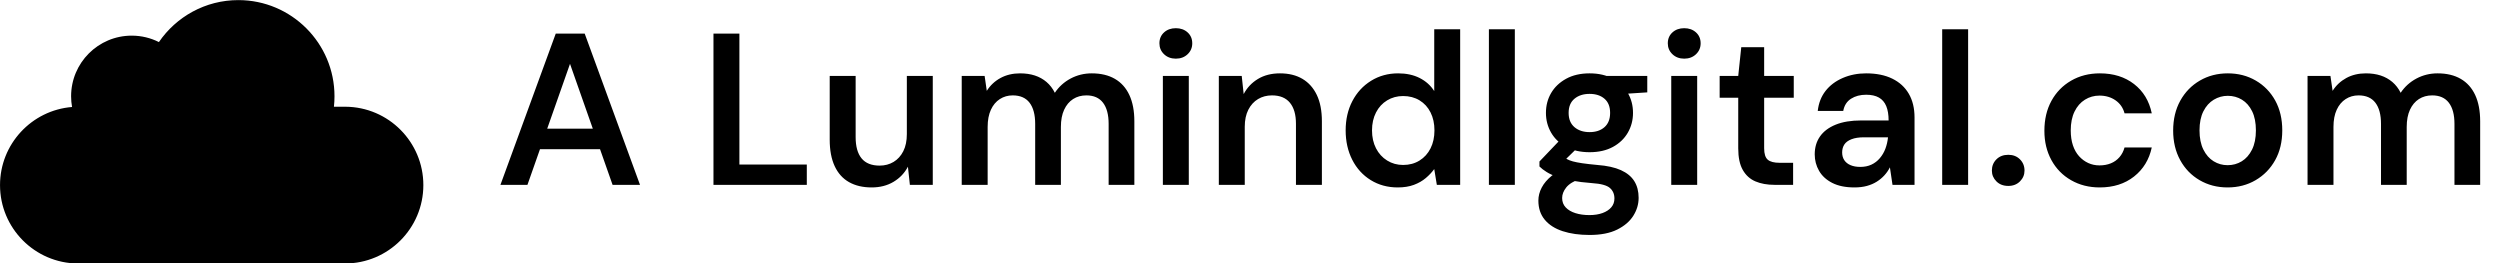 <svg baseProfile="full" height="28" version="1.1" viewBox="0 0 266 28" width="266" xmlns="http://www.w3.org/2000/svg" xmlns:ev="http://www.w3.org/2001/xml-events" xmlns:xlink="http://www.w3.org/1999/xlink"><defs /><g transform="translate(-2.328, -10.826)"><path d="M 21.469,78.195 C 21.883,78.195 21.469,78.195 21.469,78.195 L 21.36,78.195 C 12.149,78.136 4.688,70.64 4.688,61.414 C 4.688,52.609 11.481,45.383 20.11,44.687 C 19.977,43.945 19.907,43.175 19.907,42.39 C 19.907,35.23 25.719,29.413 32.883,29.413 C 34.973,29.413 36.954,29.909 38.704,30.792 C 42.411,25.366 48.649,21.804 55.708,21.804 C 67.071,21.804 76.294,31.03 76.294,42.39 C 76.294,43.148 76.255,43.898 76.173,44.632 L 78.645,44.636 L 78.645,44.632 C 87.856,44.687 95.317,52.187 95.317,61.409 C 95.317,70.671 87.798,78.19 78.536,78.19 L 21.474,78.19 L 21.469,78.195 M 21.469,75.07 L 21.379,75.07 C 13.871,75.007 7.813,68.914 7.813,61.414 C 7.813,53.879 13.93,47.762 21.469,47.762 L 22.118,47.762 C 22.625,47.762 23.098,47.516 23.391,47.098 C 23.684,46.684 23.758,46.153 23.586,45.676 C 23.223,44.649 23.028,43.543 23.028,42.391 C 23.028,36.953 27.442,32.539 32.879,32.539 C 34.903,32.539 36.782,33.153 38.348,34.199 C 38.707,34.442 39.153,34.52 39.575,34.426 C 39.997,34.324 40.356,34.059 40.575,33.684 C 43.59,28.453 49.239,24.93 55.708,24.93 C 65.344,24.93 73.169,32.754 73.169,42.391 C 73.169,43.586 73.052,44.758 72.817,45.883 C 72.723,46.344 72.841,46.821 73.137,47.184 C 73.434,47.547 73.88,47.758 74.348,47.758 L 78.622,47.758 C 86.118,47.805 92.188,53.907 92.188,61.41 C 92.188,68.949 86.071,75.066 78.532,75.066 L 21.47,75.066 L 21.469,75.07" fill="rgb(0,0,0)" transform="scale(0.497)" /><path d="M0.575 16.667 6.46 0.575H9.54L15.425 16.667H12.506L7.977 3.793L3.448 16.667ZM3.195 12.874 3.931 10.69H11.862L12.598 12.874Z  M23.241 16.667V0.575H26.0V14.506H33.172V16.667Z M40.069 16.943Q38.667 16.943 37.667 16.379Q36.667 15.816 36.138 14.678Q35.609 13.54 35.609 11.862V5.08H38.368V11.586Q38.368 13.08 39.0 13.851Q39.632 14.621 40.92 14.621Q41.747 14.621 42.402 14.23Q43.057 13.839 43.437 13.092Q43.816 12.345 43.816 11.264V5.08H46.575V16.667H44.138L43.931 14.736Q43.402 15.747 42.402 16.345Q41.402 16.943 40.069 16.943Z M49.655 16.667V5.08H52.092L52.322 6.667Q52.874 5.793 53.782 5.299Q54.69 4.805 55.862 4.805Q56.736 4.805 57.437 5.034Q58.138 5.264 58.678 5.724Q59.218 6.184 59.563 6.874Q60.207 5.908 61.241 5.356Q62.276 4.805 63.494 4.805Q64.943 4.805 65.954 5.391Q66.966 5.977 67.494 7.115Q68.023 8.253 68.023 9.908V16.667H65.287V10.184Q65.287 8.713 64.69 7.931Q64.092 7.149 62.92 7.149Q62.115 7.149 61.506 7.54Q60.897 7.931 60.552 8.678Q60.207 9.425 60.207 10.506V16.667H57.471V10.184Q57.471 8.713 56.874 7.931Q56.276 7.149 55.08 7.149Q54.322 7.149 53.713 7.54Q53.103 7.931 52.759 8.678Q52.414 9.425 52.414 10.506V16.667Z M71.057 16.667V5.08H73.816V16.667ZM72.437 3.241Q71.678 3.241 71.184 2.77Q70.69 2.299 70.69 1.609Q70.69 0.897 71.184 0.448Q71.678 0.0 72.437 0.0Q73.195 0.0 73.69 0.448Q74.184 0.897 74.184 1.609Q74.184 2.299 73.69 2.77Q73.195 3.241 72.437 3.241Z M77.011 16.667V5.08H79.448L79.655 7.011Q80.184 6 81.172 5.402Q82.161 4.805 83.517 4.805Q84.92 4.805 85.908 5.391Q86.897 5.977 87.437 7.103Q87.977 8.23 87.977 9.908V16.667H85.218V10.161Q85.218 8.713 84.575 7.931Q83.931 7.149 82.667 7.149Q81.839 7.149 81.184 7.54Q80.529 7.931 80.149 8.678Q79.77 9.425 79.77 10.483V16.667Z M96.046 16.943Q94.437 16.943 93.172 16.161Q91.908 15.379 91.207 14.0Q90.506 12.621 90.506 10.874Q90.506 9.126 91.218 7.759Q91.931 6.391 93.207 5.598Q94.483 4.805 96.092 4.805Q97.402 4.805 98.379 5.299Q99.356 5.793 99.931 6.69V0.115H102.69V16.667H100.207L99.931 14.989Q99.563 15.494 99.034 15.943Q98.506 16.391 97.77 16.667Q97.034 16.943 96.046 16.943ZM96.621 14.552Q97.609 14.552 98.368 14.08Q99.126 13.609 99.54 12.782Q99.954 11.954 99.954 10.874Q99.954 9.793 99.54 8.966Q99.126 8.138 98.368 7.678Q97.609 7.218 96.621 7.218Q95.678 7.218 94.92 7.678Q94.161 8.138 93.736 8.966Q93.31 9.793 93.31 10.874Q93.31 11.954 93.736 12.782Q94.161 13.609 94.92 14.08Q95.678 14.552 96.621 14.552Z M105.747 16.667V0.115H108.506V16.667Z M116.46 22.0Q114.828 22.0 113.598 21.598Q112.368 21.195 111.69 20.379Q111.011 19.563 111.011 18.345Q111.011 17.632 111.368 16.954Q111.724 16.276 112.448 15.69Q113.172 15.103 114.299 14.667L115.517 16.0Q114.414 16.391 113.977 16.943Q113.54 17.494 113.54 18.069Q113.54 18.667 113.92 19.069Q114.299 19.471 114.954 19.678Q115.609 19.885 116.437 19.885Q117.241 19.885 117.839 19.667Q118.437 19.448 118.77 19.057Q119.103 18.667 119.103 18.115Q119.103 17.425 118.621 17.0Q118.138 16.575 116.713 16.483Q115.494 16.391 114.575 16.218Q113.655 16.046 113.0 15.816Q112.345 15.586 111.885 15.299Q111.425 15.011 111.126 14.713V14.184L113.54 11.655L115.586 12.322L112.874 14.966L113.586 13.632Q113.816 13.793 114.057 13.931Q114.299 14.069 114.678 14.172Q115.057 14.276 115.678 14.368Q116.299 14.46 117.287 14.552Q118.828 14.667 119.793 15.103Q120.759 15.54 121.218 16.276Q121.678 17.011 121.678 18.046Q121.678 19.057 121.115 19.954Q120.552 20.851 119.402 21.425Q118.253 22.0 116.46 22.0ZM116.46 13.195Q115.011 13.195 113.966 12.632Q112.92 12.069 112.368 11.115Q111.816 10.161 111.816 9.011Q111.816 7.839 112.368 6.897Q112.92 5.954 113.966 5.379Q115.011 4.805 116.46 4.805Q117.908 4.805 118.943 5.379Q119.977 5.954 120.529 6.897Q121.08 7.839 121.08 9.011Q121.08 10.161 120.529 11.115Q119.977 12.069 118.943 12.632Q117.908 13.195 116.46 13.195ZM116.46 11.057Q117.448 11.057 118.046 10.529Q118.644 10.0 118.644 9.011Q118.644 8.023 118.046 7.506Q117.448 6.989 116.46 6.989Q115.471 6.989 114.851 7.506Q114.23 8.023 114.23 9.011Q114.23 10.0 114.851 10.529Q115.471 11.057 116.46 11.057ZM118.368 7.103 117.839 5.08H122.598V6.828Z M125.149 16.667V5.08H127.908V16.667ZM126.529 3.241Q125.77 3.241 125.276 2.77Q124.782 2.299 124.782 1.609Q124.782 0.897 125.276 0.448Q125.77 0.0 126.529 0.0Q127.287 0.0 127.782 0.448Q128.276 0.897 128.276 1.609Q128.276 2.299 127.782 2.77Q127.287 3.241 126.529 3.241Z M136.138 16.667Q134.966 16.667 134.103 16.299Q133.241 15.931 132.759 15.08Q132.276 14.23 132.276 12.782V7.402H130.299V5.08H132.276L132.598 2.023H135.034V5.08H138.184V7.402H135.034V12.782Q135.034 13.655 135.414 13.989Q135.793 14.322 136.69 14.322H138.115V16.667Z M144.644 16.943Q143.218 16.943 142.276 16.46Q141.333 15.977 140.874 15.172Q140.414 14.368 140.414 13.425Q140.414 12.322 140.977 11.517Q141.54 10.713 142.644 10.264Q143.747 9.816 145.356 9.816H148.276Q148.276 8.897 148.023 8.287Q147.77 7.678 147.241 7.379Q146.713 7.08 145.885 7.08Q144.943 7.08 144.276 7.506Q143.609 7.931 143.448 8.805H140.736Q140.874 7.563 141.563 6.678Q142.253 5.793 143.391 5.299Q144.529 4.805 145.885 4.805Q147.517 4.805 148.667 5.368Q149.816 5.931 150.425 6.977Q151.034 8.023 151.034 9.494V16.667H148.69L148.414 14.805Q148.184 15.264 147.828 15.655Q147.471 16.046 147.011 16.333Q146.552 16.621 145.966 16.782Q145.379 16.943 144.644 16.943ZM145.264 14.759Q145.931 14.759 146.448 14.517Q146.966 14.276 147.345 13.828Q147.724 13.379 147.931 12.828Q148.138 12.276 148.207 11.655V11.609H145.655Q144.851 11.609 144.322 11.816Q143.793 12.023 143.563 12.379Q143.333 12.736 143.333 13.218Q143.333 13.701 143.563 14.046Q143.793 14.391 144.23 14.575Q144.667 14.759 145.264 14.759Z M153.977 16.667V0.115H156.736V16.667Z M161.011 16.782Q160.23 16.782 159.747 16.299Q159.264 15.816 159.264 15.149Q159.264 14.437 159.747 13.954Q160.23 13.471 161.011 13.471Q161.77 13.471 162.253 13.954Q162.736 14.437 162.736 15.149Q162.736 15.816 162.253 16.299Q161.77 16.782 161.011 16.782Z M170.736 16.943Q169.034 16.943 167.69 16.172Q166.345 15.402 165.598 14.034Q164.851 12.667 164.851 10.92Q164.851 9.103 165.598 7.736Q166.345 6.368 167.69 5.586Q169.034 4.805 170.759 4.805Q172.92 4.805 174.391 5.943Q175.862 7.08 176.276 9.057H173.379Q173.149 8.184 172.425 7.678Q171.701 7.172 170.713 7.172Q169.862 7.172 169.161 7.609Q168.46 8.046 168.057 8.874Q167.655 9.701 167.655 10.874Q167.655 11.77 167.885 12.46Q168.115 13.149 168.54 13.621Q168.966 14.092 169.517 14.345Q170.069 14.598 170.713 14.598Q171.379 14.598 171.92 14.379Q172.46 14.161 172.839 13.724Q173.218 13.287 173.379 12.69H176.276Q175.862 14.621 174.391 15.782Q172.92 16.943 170.736 16.943Z M184.345 16.943Q182.69 16.943 181.368 16.172Q180.046 15.402 179.299 14.034Q178.552 12.667 178.552 10.897Q178.552 9.08 179.31 7.713Q180.069 6.345 181.391 5.575Q182.713 4.805 184.368 4.805Q186.023 4.805 187.345 5.575Q188.667 6.345 189.414 7.701Q190.161 9.057 190.161 10.874Q190.161 12.69 189.402 14.046Q188.644 15.402 187.322 16.172Q186.0 16.943 184.345 16.943ZM184.345 14.575Q185.172 14.575 185.851 14.161Q186.529 13.747 186.943 12.92Q187.356 12.092 187.356 10.874Q187.356 9.655 186.954 8.839Q186.552 8.023 185.874 7.609Q185.195 7.195 184.368 7.195Q183.563 7.195 182.874 7.609Q182.184 8.023 181.77 8.839Q181.356 9.655 181.356 10.874Q181.356 12.092 181.77 12.92Q182.184 13.747 182.862 14.161Q183.54 14.575 184.345 14.575Z M192.851 16.667V5.08H195.287L195.517 6.667Q196.069 5.793 196.977 5.299Q197.885 4.805 199.057 4.805Q199.931 4.805 200.632 5.034Q201.333 5.264 201.874 5.724Q202.414 6.184 202.759 6.874Q203.402 5.908 204.437 5.356Q205.471 4.805 206.69 4.805Q208.138 4.805 209.149 5.391Q210.161 5.977 210.69 7.115Q211.218 8.253 211.218 9.908V16.667H208.483V10.184Q208.483 8.713 207.885 7.931Q207.287 7.149 206.115 7.149Q205.31 7.149 204.701 7.54Q204.092 7.931 203.747 8.678Q203.402 9.425 203.402 10.506V16.667H200.667V10.184Q200.667 8.713 200.069 7.931Q199.471 7.149 198.276 7.149Q197.517 7.149 196.908 7.54Q196.299 7.931 195.954 8.678Q195.609 9.425 195.609 10.506V16.667Z " fill="rgb(0,0,0)" transform="translate(55, 13.826)" /></g></svg>